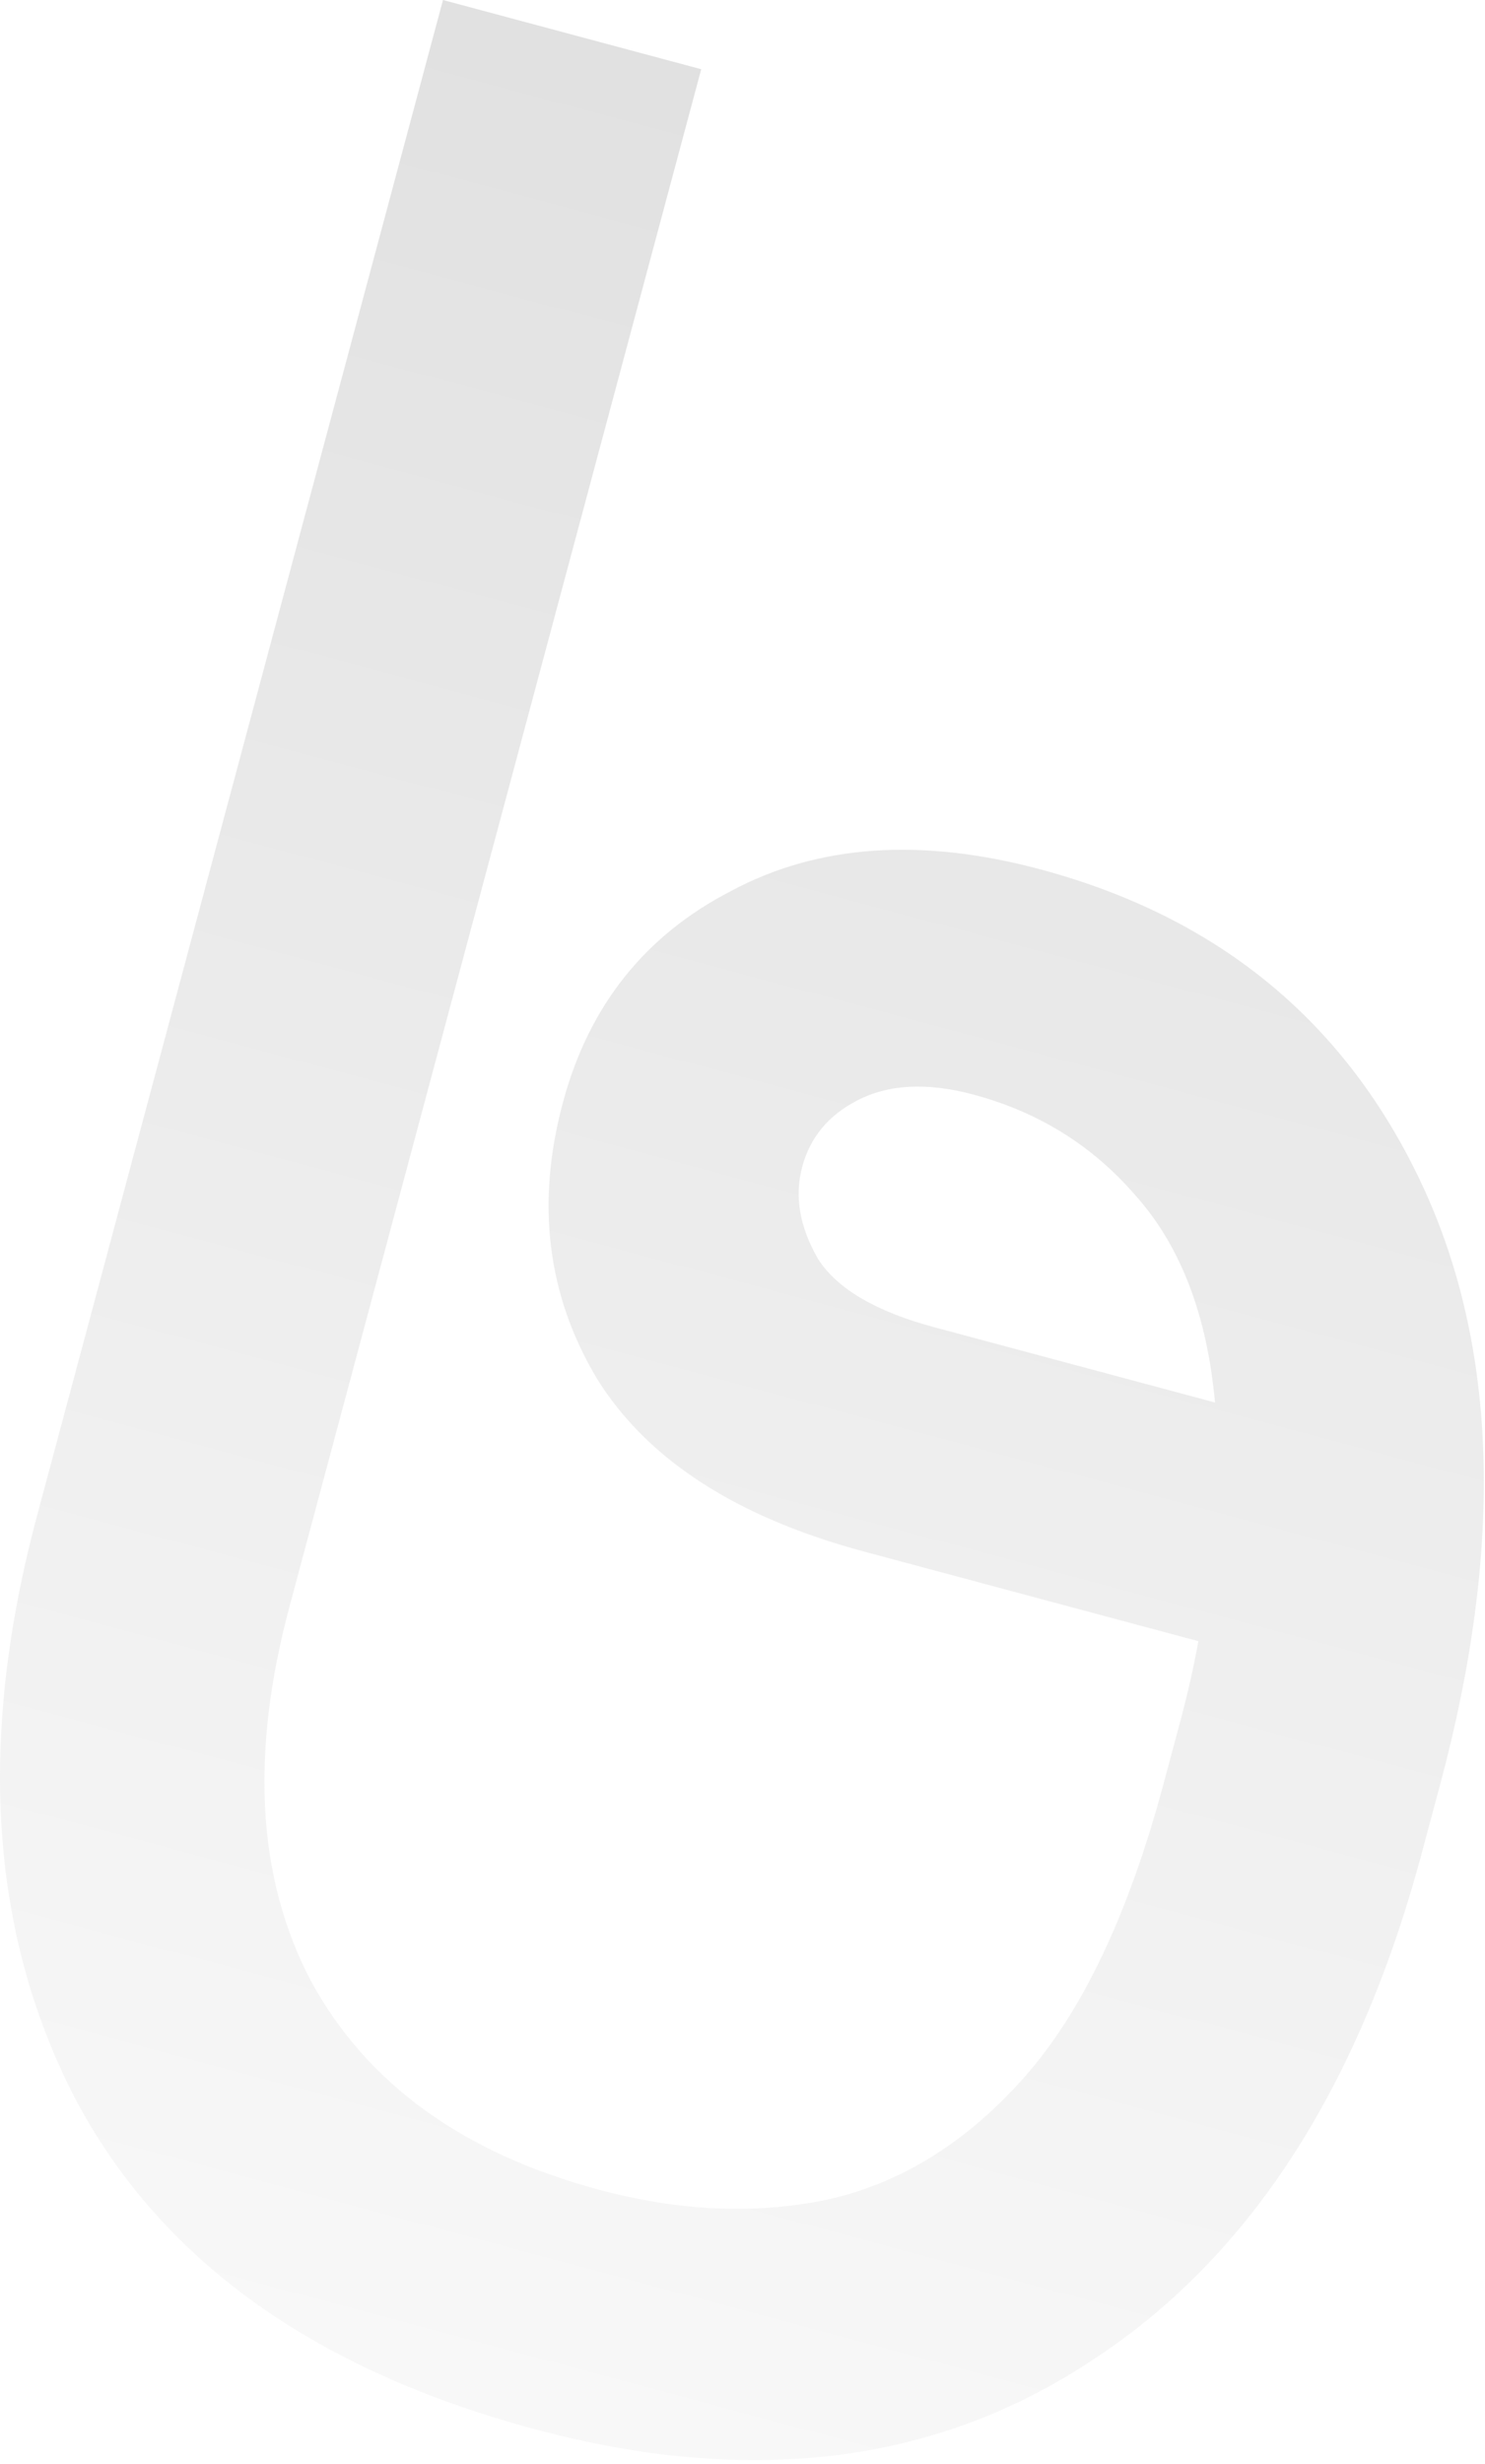<svg width="243" height="403" viewBox="0 0 243 403" fill="none" xmlns="http://www.w3.org/2000/svg">
<path d="M87.545 397.306C51.127 387.548 25.981 369.395 12.105 342.846C-1.678 315.954 -3.691 284.3 6.067 247.882L72.487 0L114.745 11.323L47.359 262.812C40.915 286.862 42.082 307.243 50.86 323.956C59.982 340.761 75.708 352.156 98.04 358.139C111.095 361.638 123.467 362.191 135.155 359.799C147.278 357.156 158.089 350.479 167.587 339.767C177.086 329.056 184.688 313.05 190.396 291.749L193.158 281.442C194.354 276.976 195.333 272.635 196.095 268.42L141.468 253.783C120.51 248.168 105.916 238.733 97.683 225.481C89.543 211.884 87.682 196.841 92.101 180.35C96.336 164.546 105.503 153.009 119.602 145.74C133.793 138.127 150.681 136.945 170.264 142.192C199.467 150.017 220.273 167.191 232.682 193.715C245.091 220.239 246.095 252.912 235.692 291.735L232.654 303.072C222.252 341.895 204.141 369.631 178.323 386.279C152.848 403.02 122.589 406.696 87.545 397.306ZM152.956 217.092L198.822 229.382C197.51 215.038 193.171 203.749 185.803 195.515C178.779 187.373 169.941 181.875 159.291 179.021C151.733 176.996 145.386 177.32 140.25 179.995C135.55 182.418 132.556 186.034 131.267 190.844C129.978 195.654 130.843 200.673 133.861 205.9C136.971 210.784 143.336 214.515 152.956 217.092Z" fill="url(#paint0_linear_969_314)" fill-opacity="0.3"/>
<defs>
<linearGradient id="paint0_linear_969_314" x1="185.09" y1="30.172" x2="86.772" y2="397.099" gradientUnits="userSpaceOnUse">
<stop stop-color="#9C9C9C"/>
<stop offset="1" stop-color="#EAEAEA"/>
</linearGradient>
</defs>
</svg>
